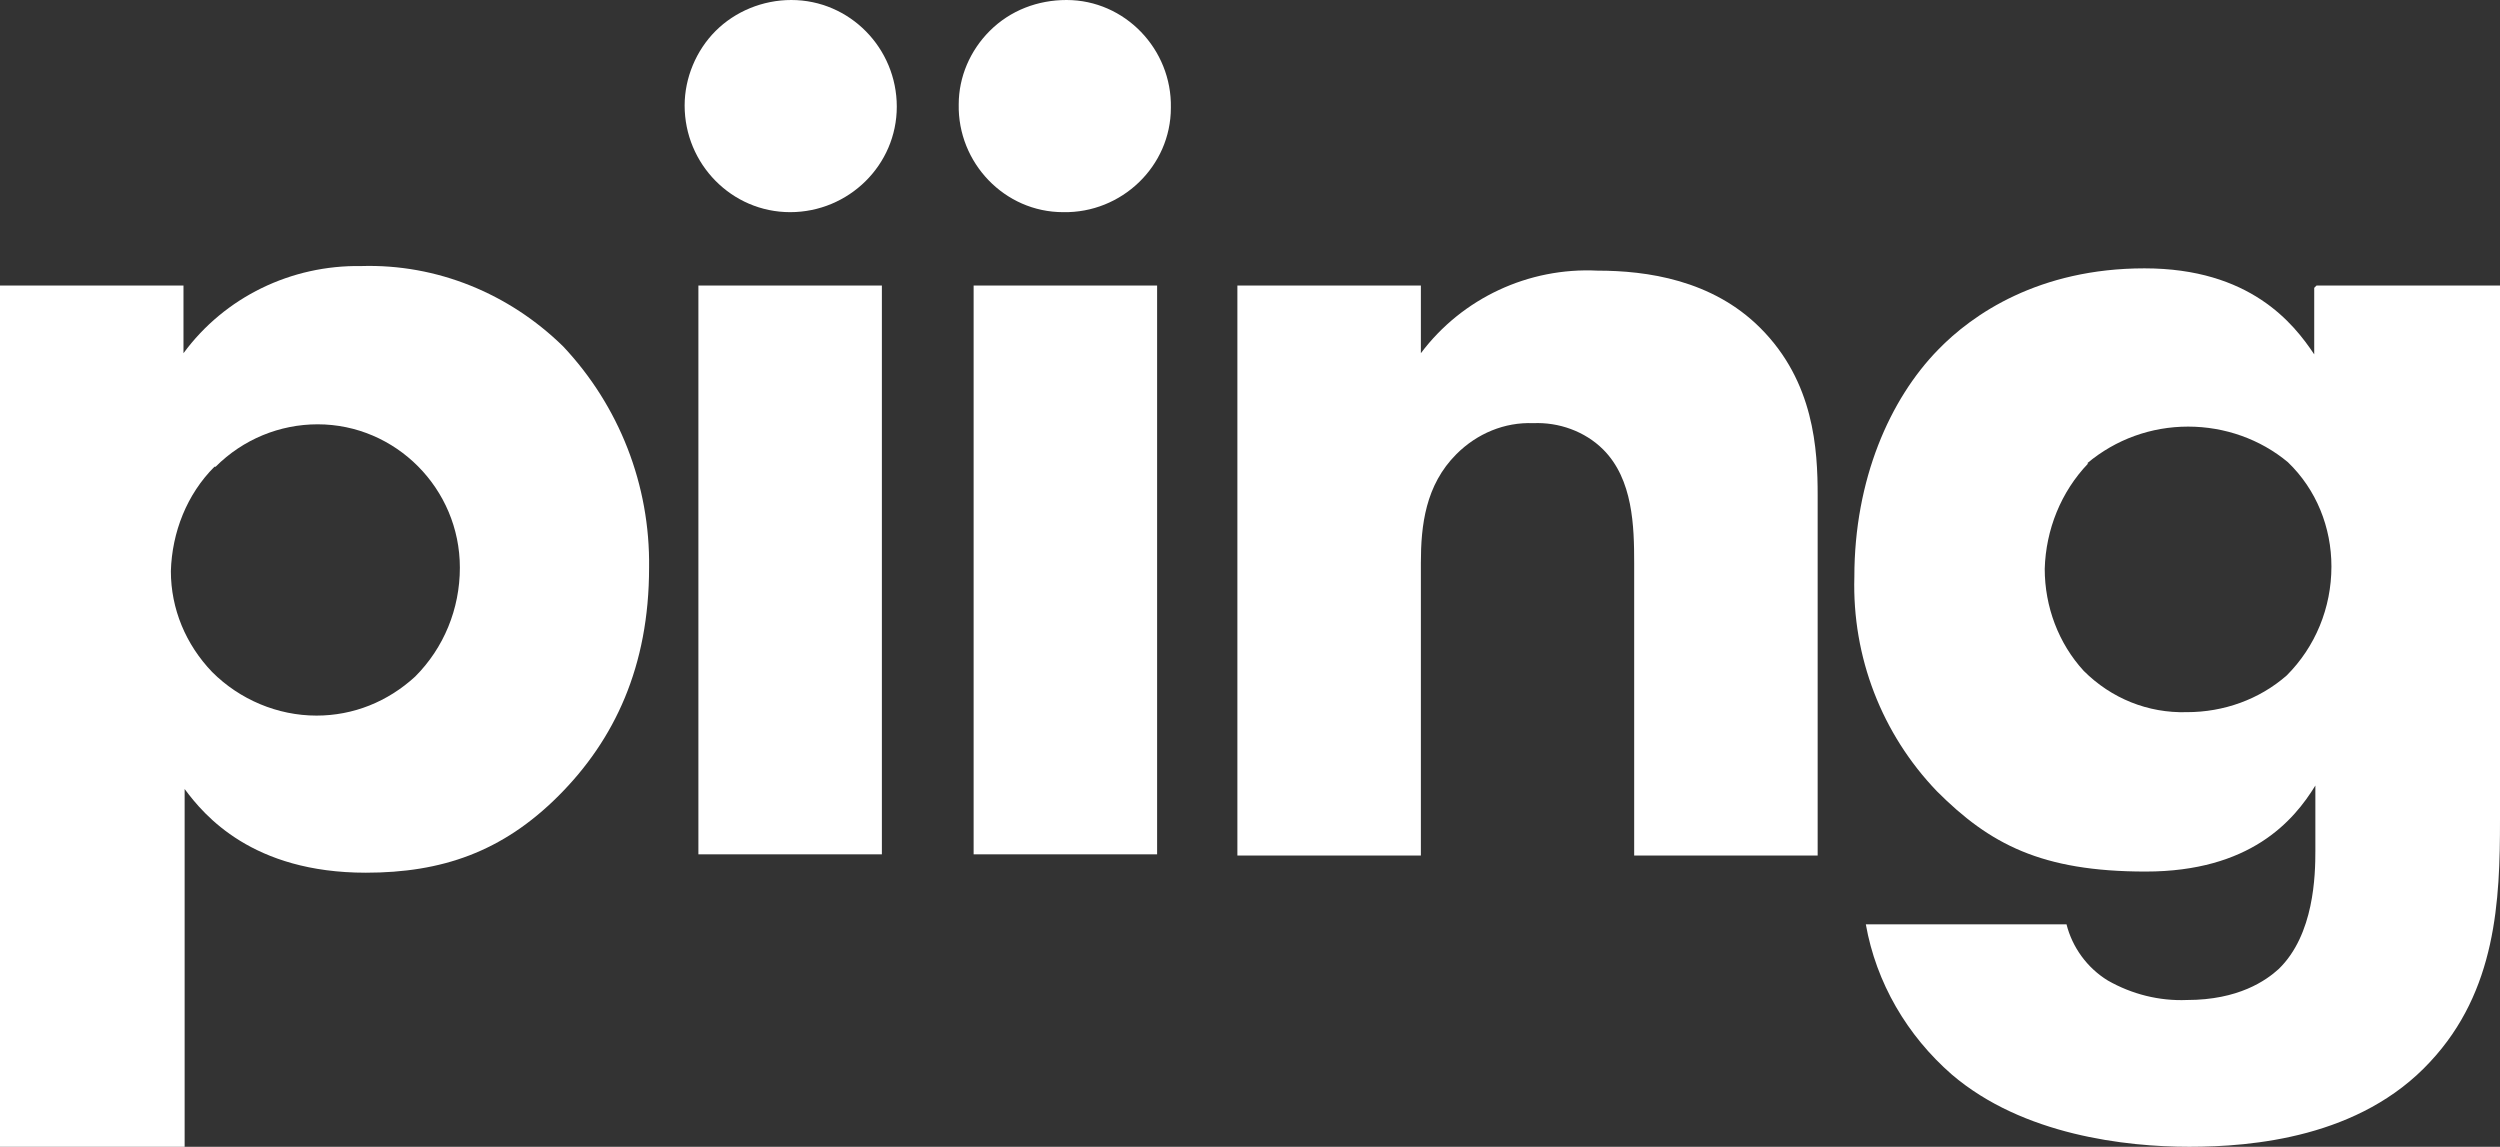 <?xml version="1.0" encoding="UTF-8"?>
<svg id="Layer_1" data-name="Layer 1" xmlns="http://www.w3.org/2000/svg" version="1.1" viewBox="0 0 218 100">
  <rect x="0" y="0" width="218" height="100" fill="#333333" stroke="none"/>
  <defs>
    <style>
      .cls-1 {
        fill: #fff;
        stroke-width: 0px;
      }
    </style>
  </defs>
  <path class="cls-1" d="M16,100H0V24.9h16v5.9c3.6-4.9,9.4-7.7,15.5-7.6,6.6-.2,12.9,2.4,17.6,7,4.9,5.2,7.6,12.1,7.5,19.3,0,8.6-3,15-7.9,19.9s-10.2,6.7-16.8,6.7c-9.9,0-14.1-5-15.8-7.3v31.2ZM18.7,40.7c-2.4,2.4-3.7,5.7-3.8,9.1,0,3.3,1.3,6.4,3.6,8.8,2.4,2.4,5.7,3.8,9.1,3.8,3.2,0,6.2-1.2,8.6-3.4,2.5-2.5,3.9-5.9,3.9-9.5,0-6.9-5.6-12.5-12.4-12.5-3.3,0-6.5,1.3-8.9,3.7h0Z"/>
  <path class="cls-1" d="M69,0c5.1,0,9.2,4.2,9.2,9.3,0,5.1-4.2,9.2-9.3,9.2-5.1,0-9.2-4.2-9.2-9.3,0-2.4,1-4.8,2.7-6.5C64.1,1,66.5,0,69,0ZM76.9,24.9v49.6h-16V24.9h16Z"/>
  <path class="cls-1" d="M93,0c5.1,0,9.2,4.3,9.1,9.4,0,5.1-4.3,9.2-9.4,9.1-5.1,0-9.2-4.3-9.1-9.4,0-2.4,1-4.7,2.7-6.4C88.1.9,90.5,0,93,0ZM100.9,24.9v49.6h-16V24.9h16Z"/>
  <path class="cls-1" d="M107.9,24.9h16v5.9c3.6-4.8,9.4-7.5,15.4-7.2,4.3,0,10,.8,14.2,5,4.7,4.7,5,10.6,5,14.6v31.4h-16v-25.5c0-3.2-.1-7.3-2.7-9.9-1.6-1.6-3.9-2.4-6.1-2.3-2.5-.1-4.9.9-6.7,2.7-2.7,2.7-3.1,6.2-3.1,9.5v25.5h-16V24.9Z"/>
  <path class="cls-1" d="M202,24.9h16v46.6c0,7-.3,14.9-6.1,21.1-6.1,6.6-15.5,7.4-21,7.4s-14.5-1-20.7-6.3c-3.9-3.4-6.6-8-7.5-13.1h17.5c.5,2,1.8,3.8,3.6,4.9,2.1,1.2,4.5,1.8,6.9,1.7,4.5,0,6.9-1.7,8-2.7,3.1-3,3.2-8.2,3.2-10.3v-5.7c-1.9,3.1-5.7,7.5-14.8,7.5s-13.6-2.4-18.2-7c-4.8-5-7.4-11.7-7.2-18.7,0-8.5,3.1-15.5,7.3-19.8,3-3.1,8.8-7.1,18-7.1s13,4.8,14.8,7.5v-5.8ZM182.1,40.4c-2.4,2.5-3.7,5.8-3.8,9.2,0,3.3,1.2,6.5,3.4,8.9,2.4,2.4,5.6,3.7,9,3.6,3.2,0,6.3-1.1,8.7-3.2,2.5-2.5,3.9-5.9,3.9-9.5,0-3.4-1.3-6.7-3.8-9.1-2.4-2-5.5-3.1-8.7-3.1-3.2,0-6.3,1.1-8.8,3.2Z"/>
</svg>